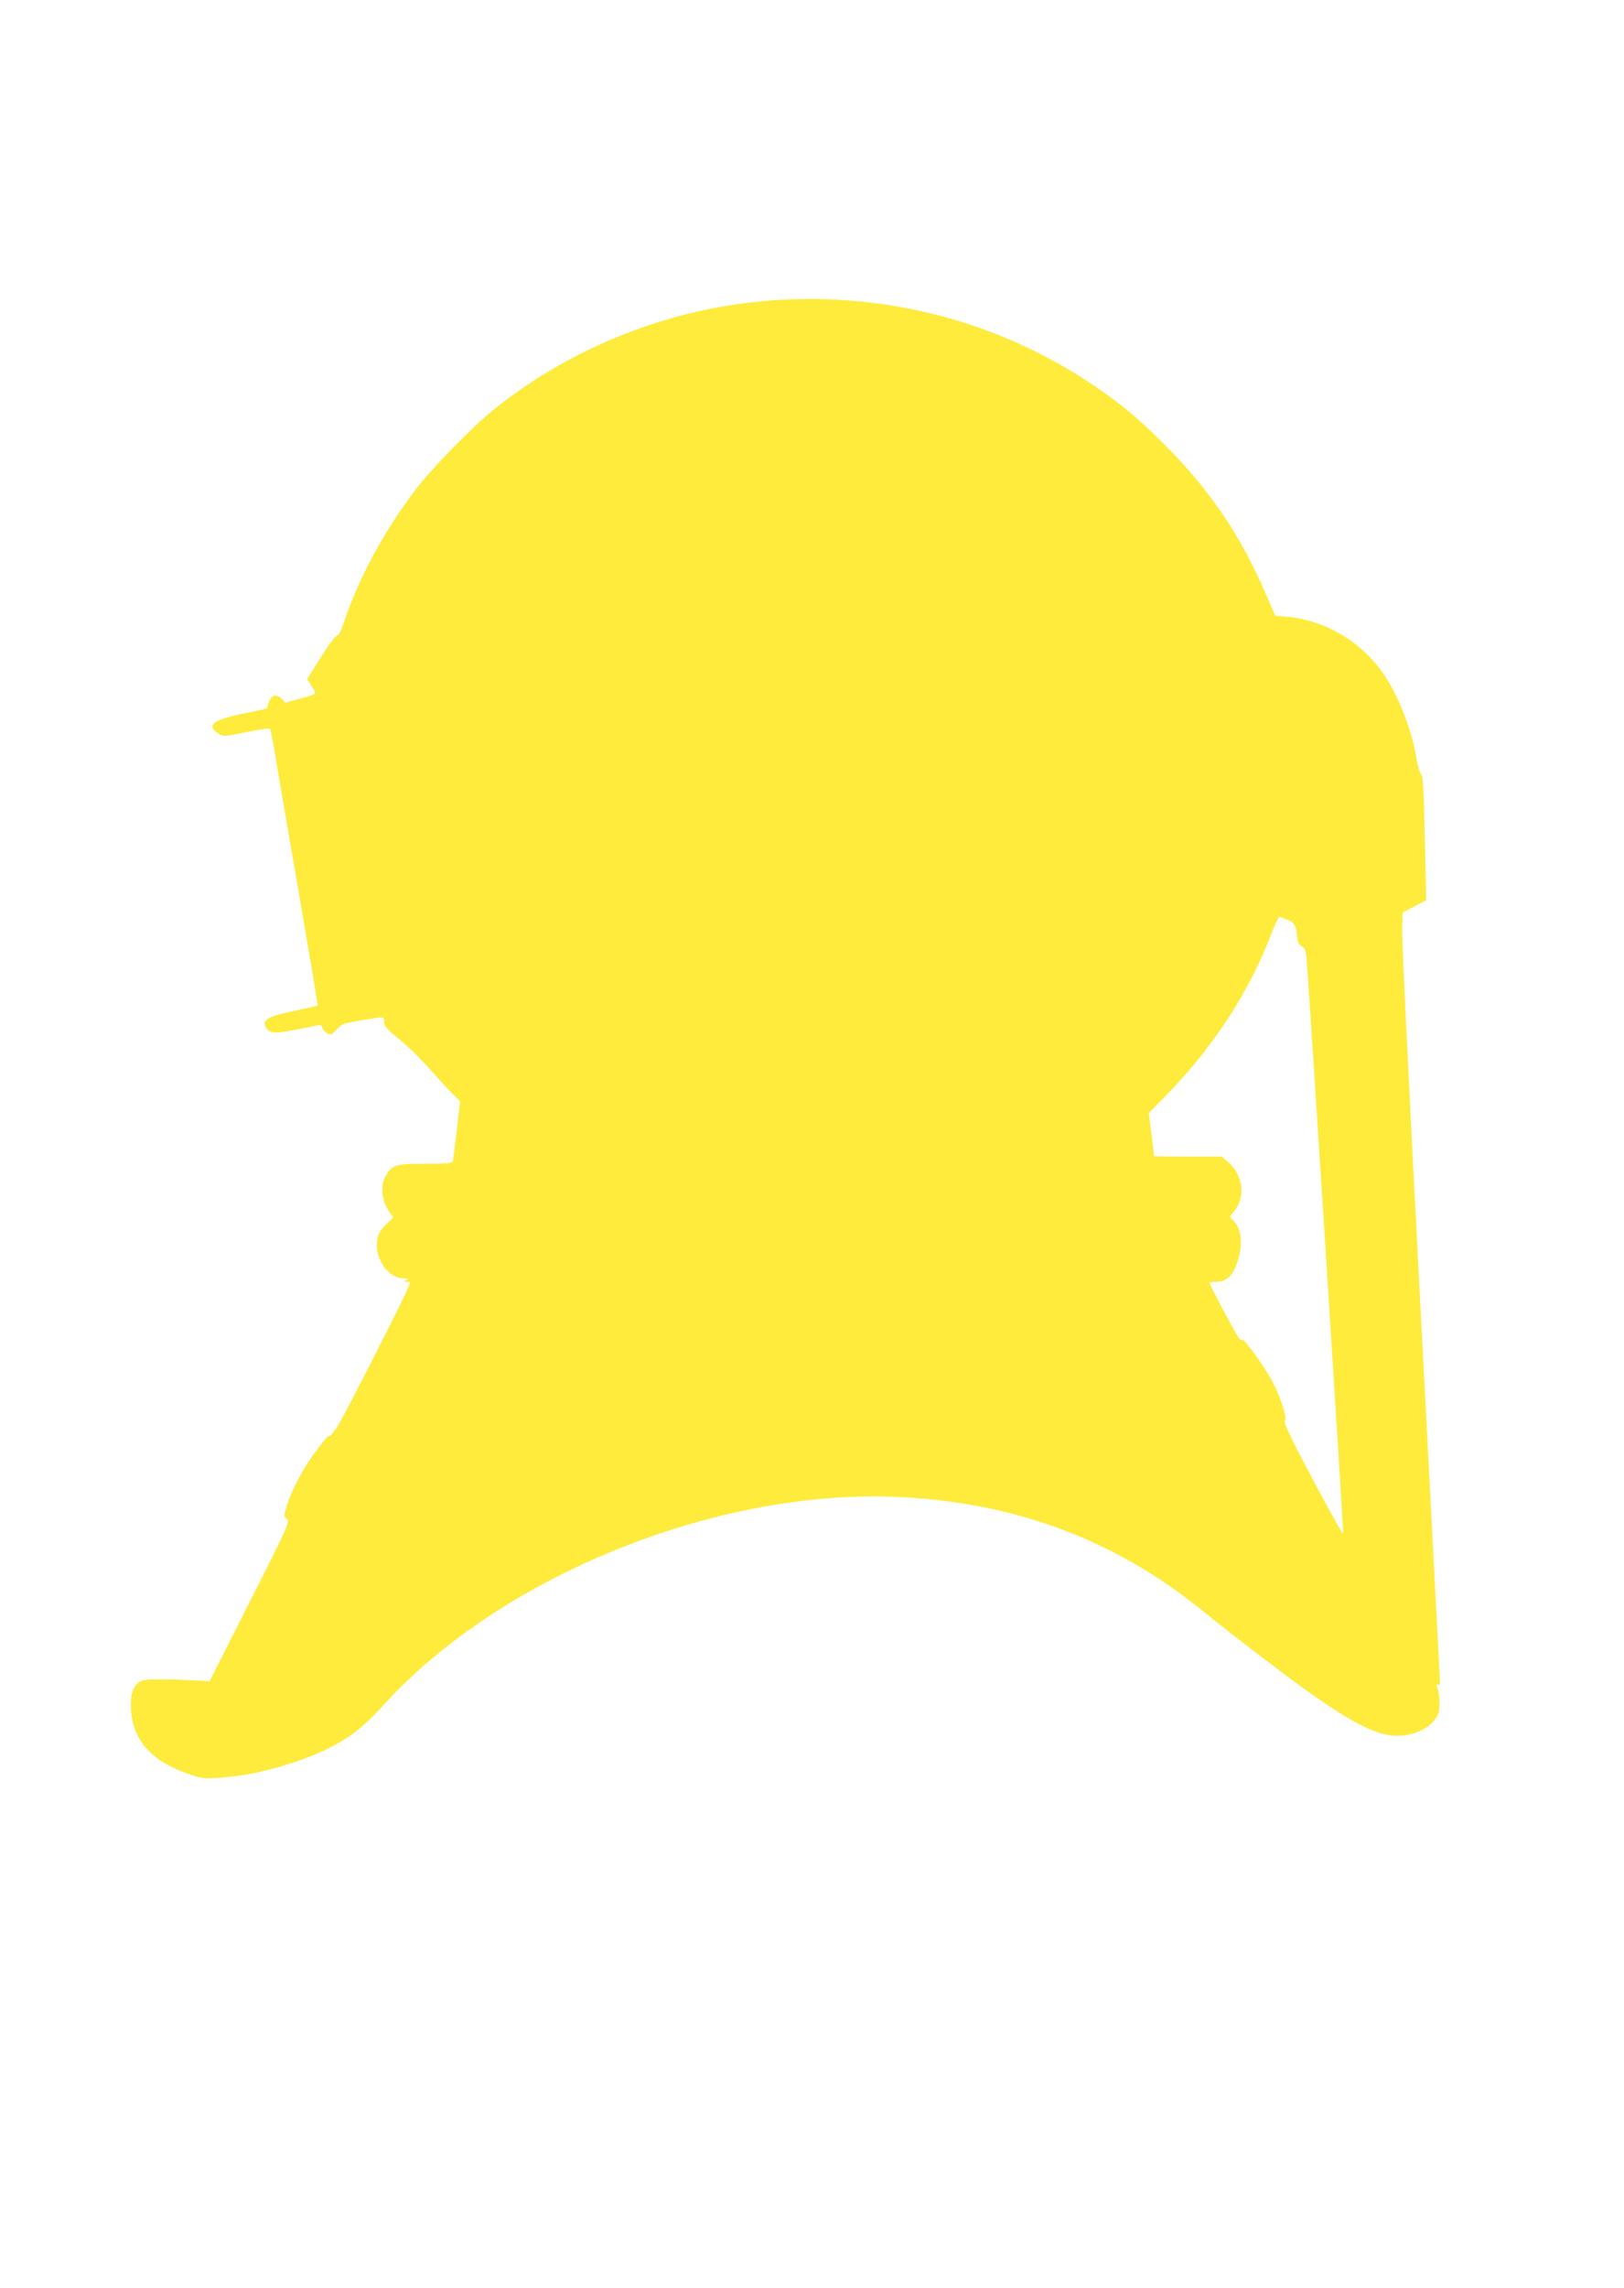 <?xml version="1.0" standalone="no"?>
<!DOCTYPE svg PUBLIC "-//W3C//DTD SVG 20010904//EN"
 "http://www.w3.org/TR/2001/REC-SVG-20010904/DTD/svg10.dtd">
<svg version="1.0" xmlns="http://www.w3.org/2000/svg"
 width="909pt" height="1280pt" viewBox="0 0 909 1280"
 preserveAspectRatio="xMidYMid meet">
<g transform="translate(0,1280) scale(0.1,-0.1)"
fill="#ffeb3b" stroke="none">
<path d="M4311 11119 c-558 -43 -1103 -256 -1541 -605 -120 -95 -351 -331
-441 -449 -182 -239 -323 -501 -408 -757 -13 -40 -27 -65 -34 -63 -7 2 -47
-51 -90 -120 l-78 -124 25 -38 c14 -20 22 -40 18 -44 -4 -4 -43 -17 -86 -28
l-79 -22 -19 21 c-29 31 -61 22 -74 -20 l-11 -34 -133 -28 c-170 -35 -208 -66
-136 -113 23 -16 33 -15 152 9 70 15 131 23 135 19 4 -5 16 -64 27 -133 11
-69 70 -415 132 -769 61 -354 110 -645 108 -646 -2 -2 -61 -15 -133 -30 -137
-29 -172 -47 -161 -82 14 -43 46 -48 168 -24 62 12 121 24 130 27 10 3 19 -3
23 -16 3 -11 16 -25 28 -31 18 -10 25 -7 50 21 27 31 39 35 136 52 135 23 131
23 131 -9 1 -23 17 -42 86 -98 47 -38 126 -115 174 -170 48 -55 105 -117 127
-137 l38 -38 -18 -162 c-11 -90 -21 -169 -23 -175 -2 -10 -42 -13 -154 -13
-168 0 -183 -5 -221 -67 -30 -48 -24 -135 14 -192 l28 -42 -35 -33 c-19 -18
-40 -45 -46 -60 -40 -106 38 -245 139 -247 29 0 32 -2 16 -9 -14 -6 -16 -9 -5
-10 8 -2 18 -2 22 -1 13 2 -28 -83 -224 -468 -173 -339 -205 -395 -231 -396
-4 0 -34 -36 -67 -80 -71 -94 -141 -226 -165 -309 -17 -57 -17 -60 1 -73 18
-14 7 -38 -207 -461 l-226 -447 -34 2 c-196 12 -326 12 -349 0 -43 -22 -62
-72 -57 -157 9 -178 118 -297 341 -370 70 -23 96 -23 256 -4 156 19 385 90
519 159 121 63 189 117 302 242 652 713 1841 1197 2849 1160 677 -25 1256
-243 1756 -658 52 -43 222 -175 378 -293 381 -288 555 -386 684 -386 109 0
209 54 233 127 11 33 7 111 -8 150 -4 11 -3 14 5 9 8 -4 12 0 12 11 0 10 -49
945 -108 2078 -60 1133 -107 2098 -104 2145 l3 85 66 35 66 35 -8 345 c-5 257
-10 347 -19 355 -7 5 -19 44 -26 85 -32 193 -122 407 -223 530 -130 159 -325
260 -526 272 l-43 3 -52 120 c-141 328 -311 580 -561 831 -152 153 -255 239
-411 343 -526 354 -1161 519 -1803 470z m2893 -3463 c42 -18 49 -29 56 -91 4
-39 10 -52 26 -59 18 -8 23 -21 28 -80 13 -149 207 -3191 204 -3204 -2 -7 -79
130 -171 304 -118 222 -164 319 -156 325 19 12 -33 163 -88 255 -55 91 -143
208 -150 200 -3 -3 -11 0 -17 7 -13 13 -166 300 -166 311 0 3 19 6 41 6 60 0
98 43 123 138 24 93 10 172 -38 211 -14 12 -13 16 9 42 68 81 55 203 -29 277
l-37 32 -189 0 c-105 0 -190 1 -190 3 0 1 -7 56 -15 121 l-15 119 108 111
c254 261 455 570 577 889 20 53 41 97 46 97 5 0 25 -6 43 -14z"/>
</g>
</svg>
